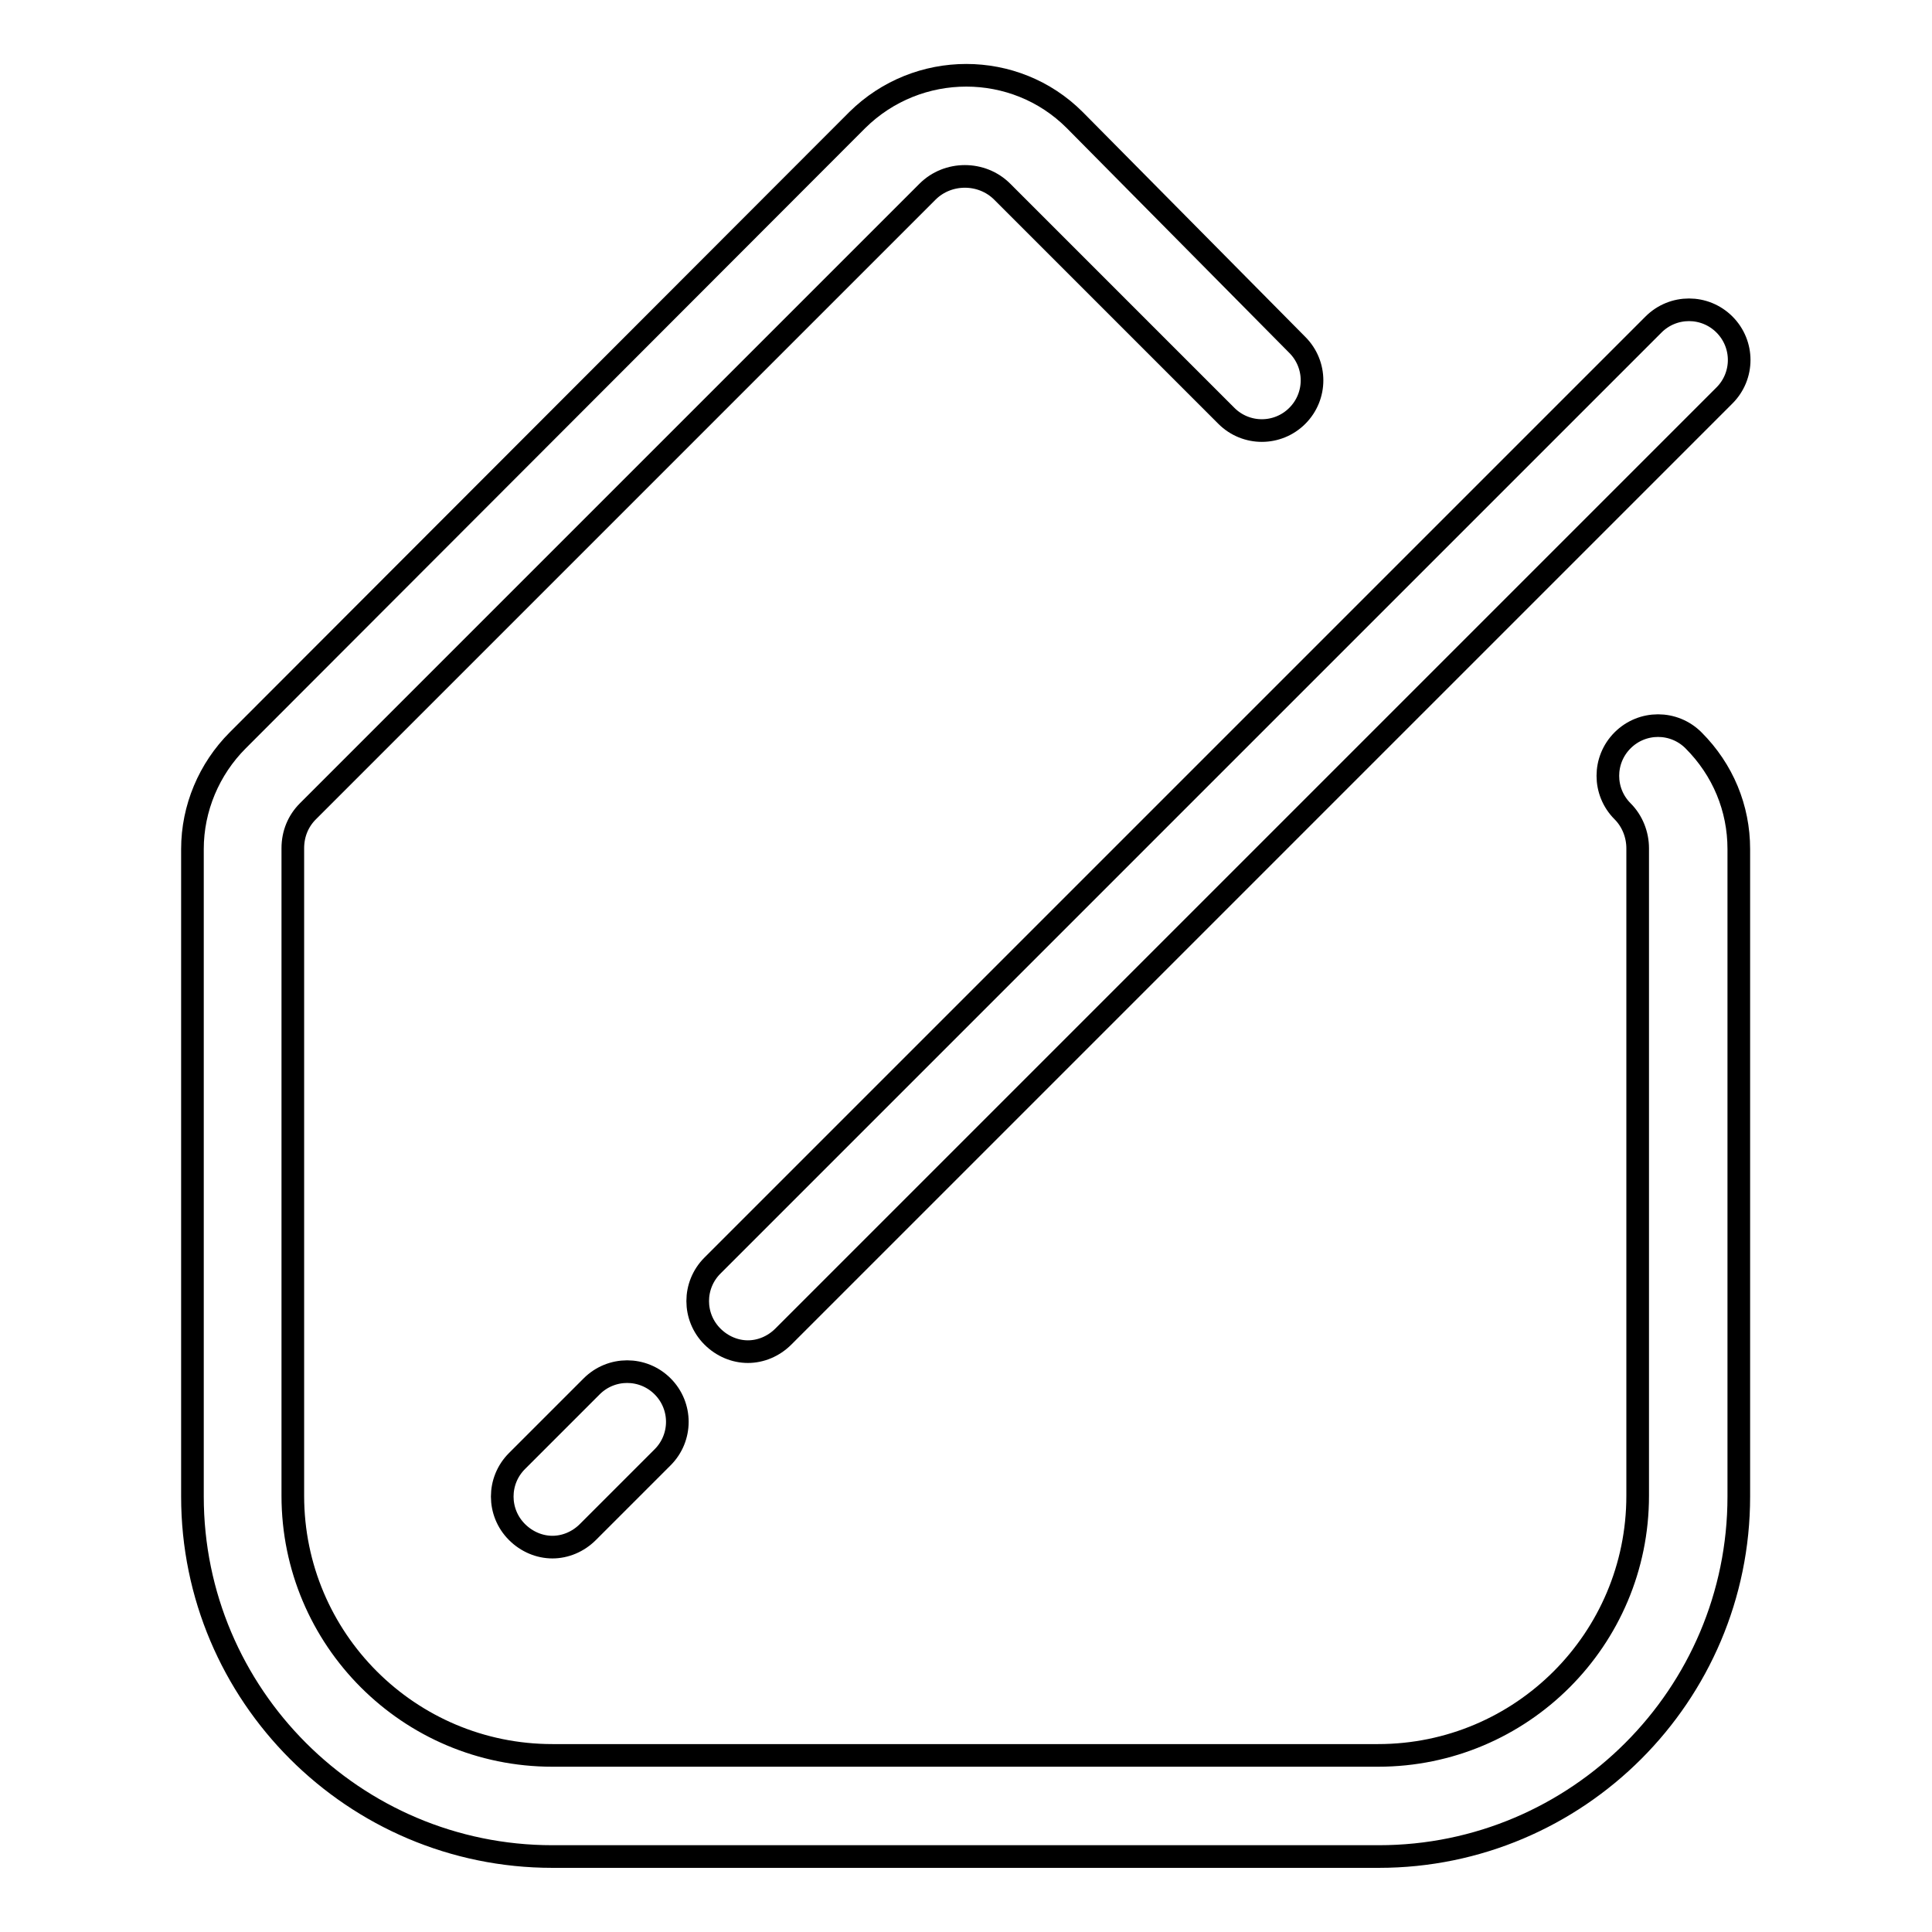<?xml version="1.0" encoding="utf-8"?>
<!-- Svg Vector Icons : http://www.onlinewebfonts.com/icon -->
<!DOCTYPE svg PUBLIC "-//W3C//DTD SVG 1.1//EN" "http://www.w3.org/Graphics/SVG/1.1/DTD/svg11.dtd">
<svg version="1.1" xmlns="http://www.w3.org/2000/svg" xmlns:xlink="http://www.w3.org/1999/xlink" x="0px" y="0px" viewBox="0 0 256 256" enable-background="new 0 0 256 256" xml:space="preserve">
<g> <path stroke-width="3" fill-opacity="0" stroke="#000000"  d="M142.4,15.9c-7.9-7.9-20.8-7.9-28.8,0L31.5,98.1c-3.8,3.8-6,9-6,14.4v85.8c0,26.3,21.4,47.7,47.7,47.7 h109.5c26.3,0,47.7-21.4,47.7-47.7v-85.8c0-5.4-2.1-10.5-6-14.4c-2.6-2.6-6.8-2.6-9.4,0c-2.6,2.6-2.6,6.8,0,9.4 c1.3,1.3,2,3.1,2,4.9v85.8c0,19-15.4,34.4-34.4,34.4H73.2c-19,0-34.4-15.4-34.4-34.4v-85.8c0-1.9,0.7-3.6,2-4.9l82.1-82.1 c2.7-2.7,7.2-2.7,9.9,0l29.7,29.7c2.6,2.6,6.8,2.6,9.4,0c2.6-2.6,2.6-6.8,0-9.4L142.4,15.9z M94.4,177.1c1.3,1.3,3,2,4.7,2 s3.4-0.7,4.7-2L228.5,52.4c2.6-2.6,2.6-6.8,0-9.4c-2.6-2.6-6.8-2.6-9.4,0L94.4,167.7C91.8,170.3,91.8,174.5,94.4,177.1z  M78.4,183.7l-9.9,9.9c-2.6,2.6-2.6,6.8,0,9.4c1.3,1.3,3,2,4.7,2c1.7,0,3.4-0.7,4.7-2l9.9-9.9c2.6-2.6,2.6-6.8,0-9.4 C85.2,181.1,81,181.1,78.4,183.7z"/></g>
</svg>